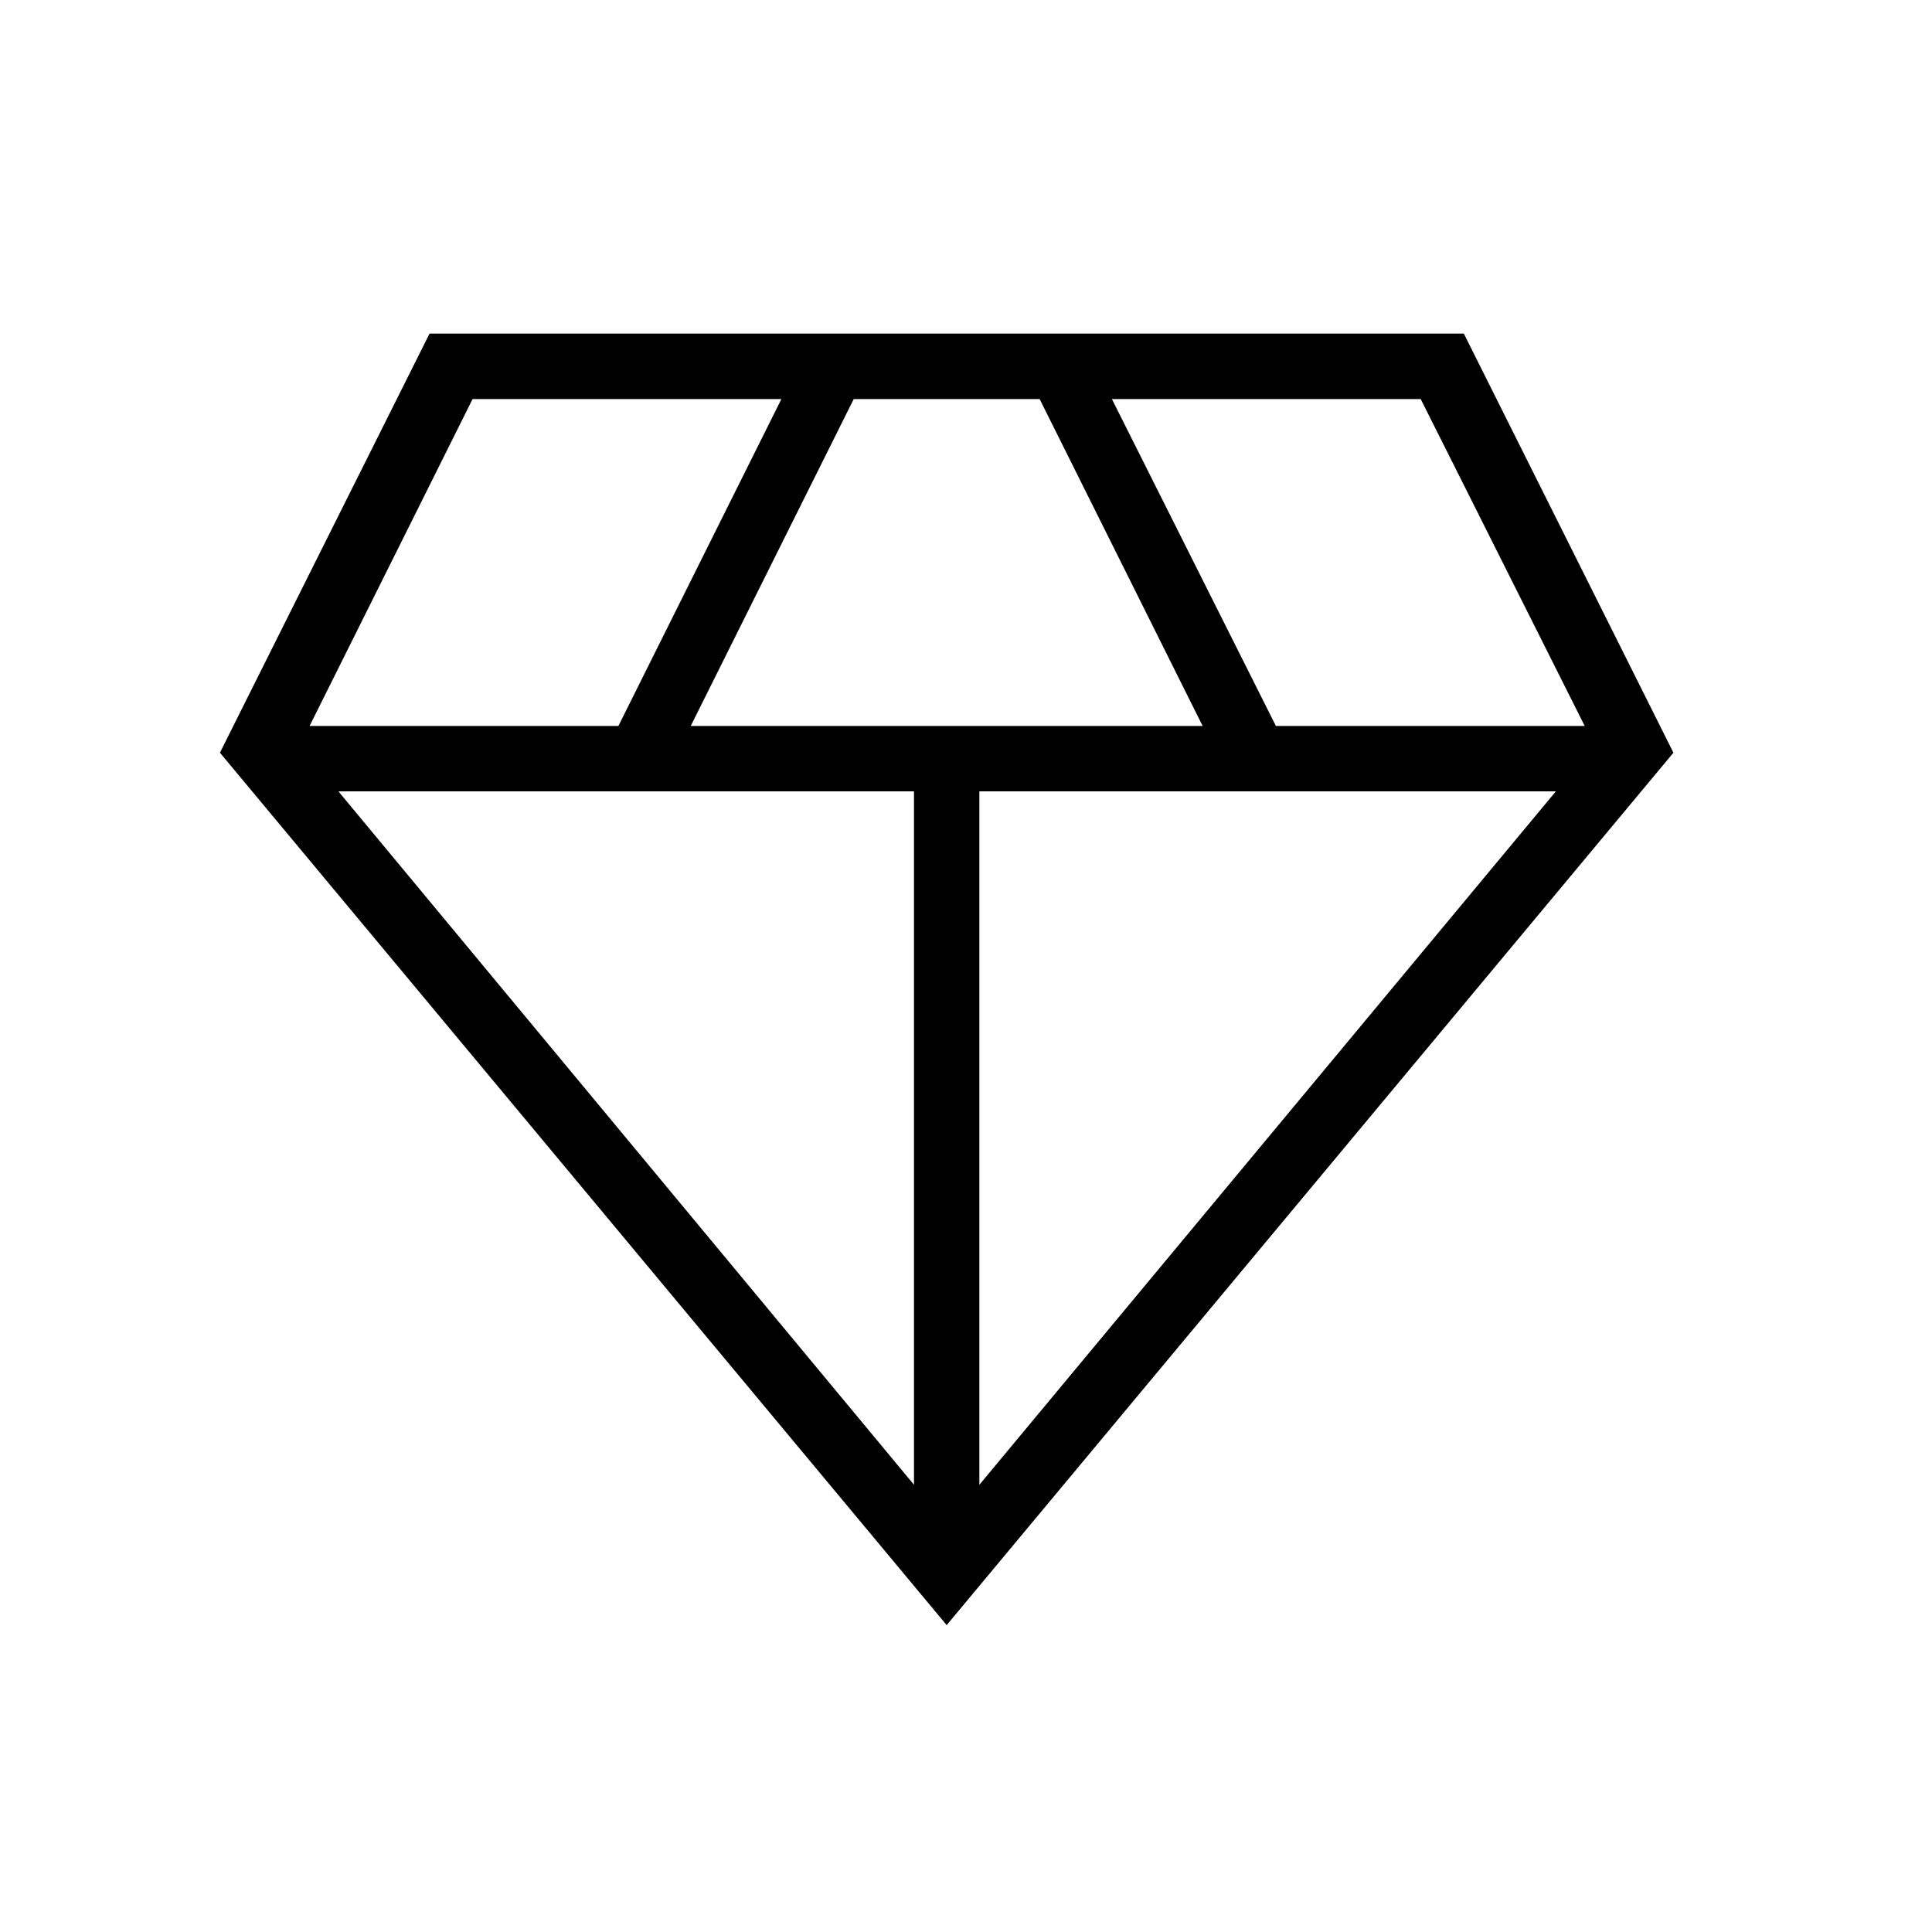<svg xmlns="http://www.w3.org/2000/svg" fill="none" viewBox="0 0 25 25" height="25" width="25">
<mask height="25" width="25" y="0" x="0" maskUnits="userSpaceOnUse" style="mask-type:alpha" id="mask0_1056_1323">
<rect fill="#D9D9D9" height="24" width="24" y="0.817" x="0.25"></rect>
</mask>
<g mask="url(#mask0_1056_1323)">
<path fill="black" d="M12.25 21.029L2.846 9.74L5.558 4.317H18.942L21.654 9.74L12.25 21.029ZM8.938 9.394H15.562L13.453 5.164H11.047L8.938 9.394ZM11.827 19.213V10.24H4.379L11.827 19.213ZM12.673 19.213L20.133 10.24H12.673V19.213ZM16.51 9.394H20.506L18.384 5.164H14.388L16.51 9.394ZM4.006 9.394H8.002L10.111 5.164H6.115L4.006 9.394Z"></path>
</g>
</svg>
